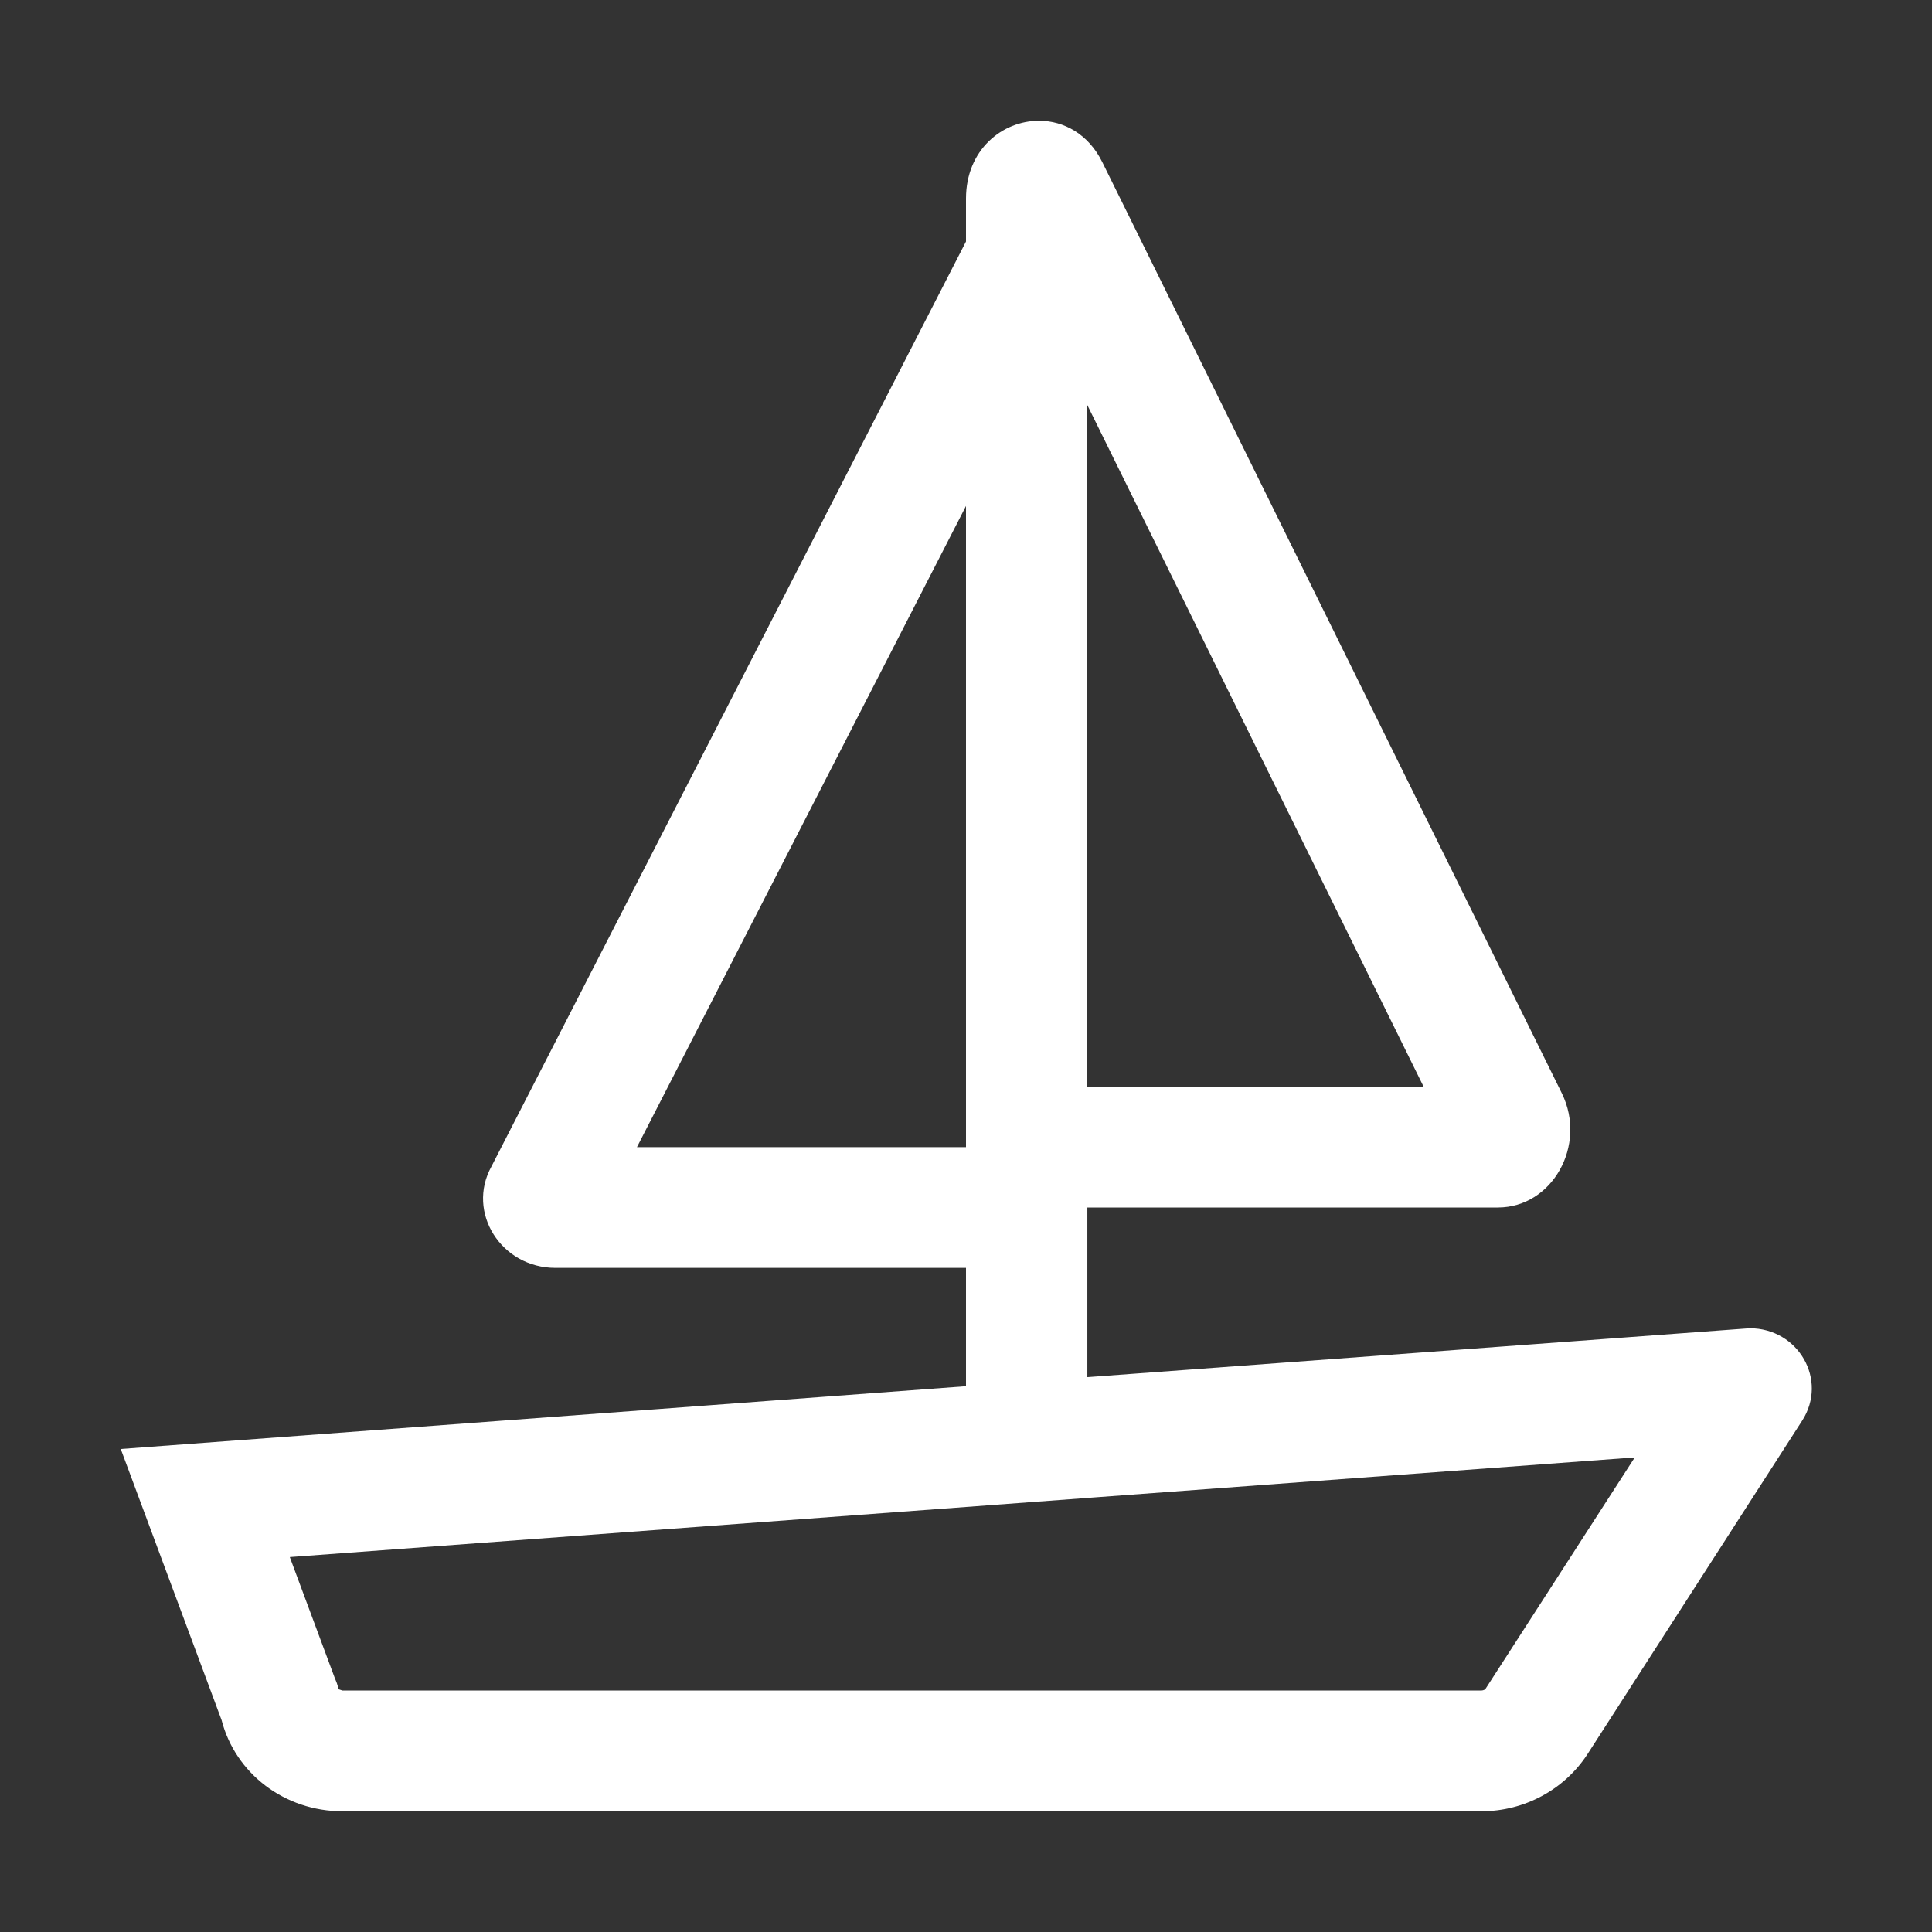 <?xml version="1.0" encoding="UTF-8"?>
<svg xmlns="http://www.w3.org/2000/svg" id="reparaturführer" viewBox="0 0 32 32">
  <rect x="0" y="0" width="32" height="32" fill="#333333" stroke="none"/>
  <defs>
    <style>.cls-1{fill:#fff;}</style>
  </defs>
  <path class="cls-1" d="M27.07,24.15l-2.47,3.83s-.03,.02-.06,.02H5.67s-.06-.02-.06-.02h0l-.03-.1-.04-.1-.74-1.99,11.2-.83,2.15-.16,8.92-.66M17.21,2c-.61,0-1.21,.48-1.21,1.29v.71l-7.86,15.32c-.42,.76,.16,1.68,1.06,1.68h6.8v1.96l-14,1.04,1.67,4.49c.23,.89,1.05,1.51,2,1.51H24.54c.71,0,1.37-.36,1.75-.94l3.56-5.53c.43-.67-.06-1.53-.87-1.53l-10.97,.81v-2.81h6.8c.9,0,1.48-1.03,1.06-1.89L18.26,2.69c-.23-.47-.64-.69-1.05-.69h0Zm.79,16V6.69l5.58,11.31h-5.58Zm-7.45,1l5.45-10.62v10.62h-5.45Z"></path>
</svg>
